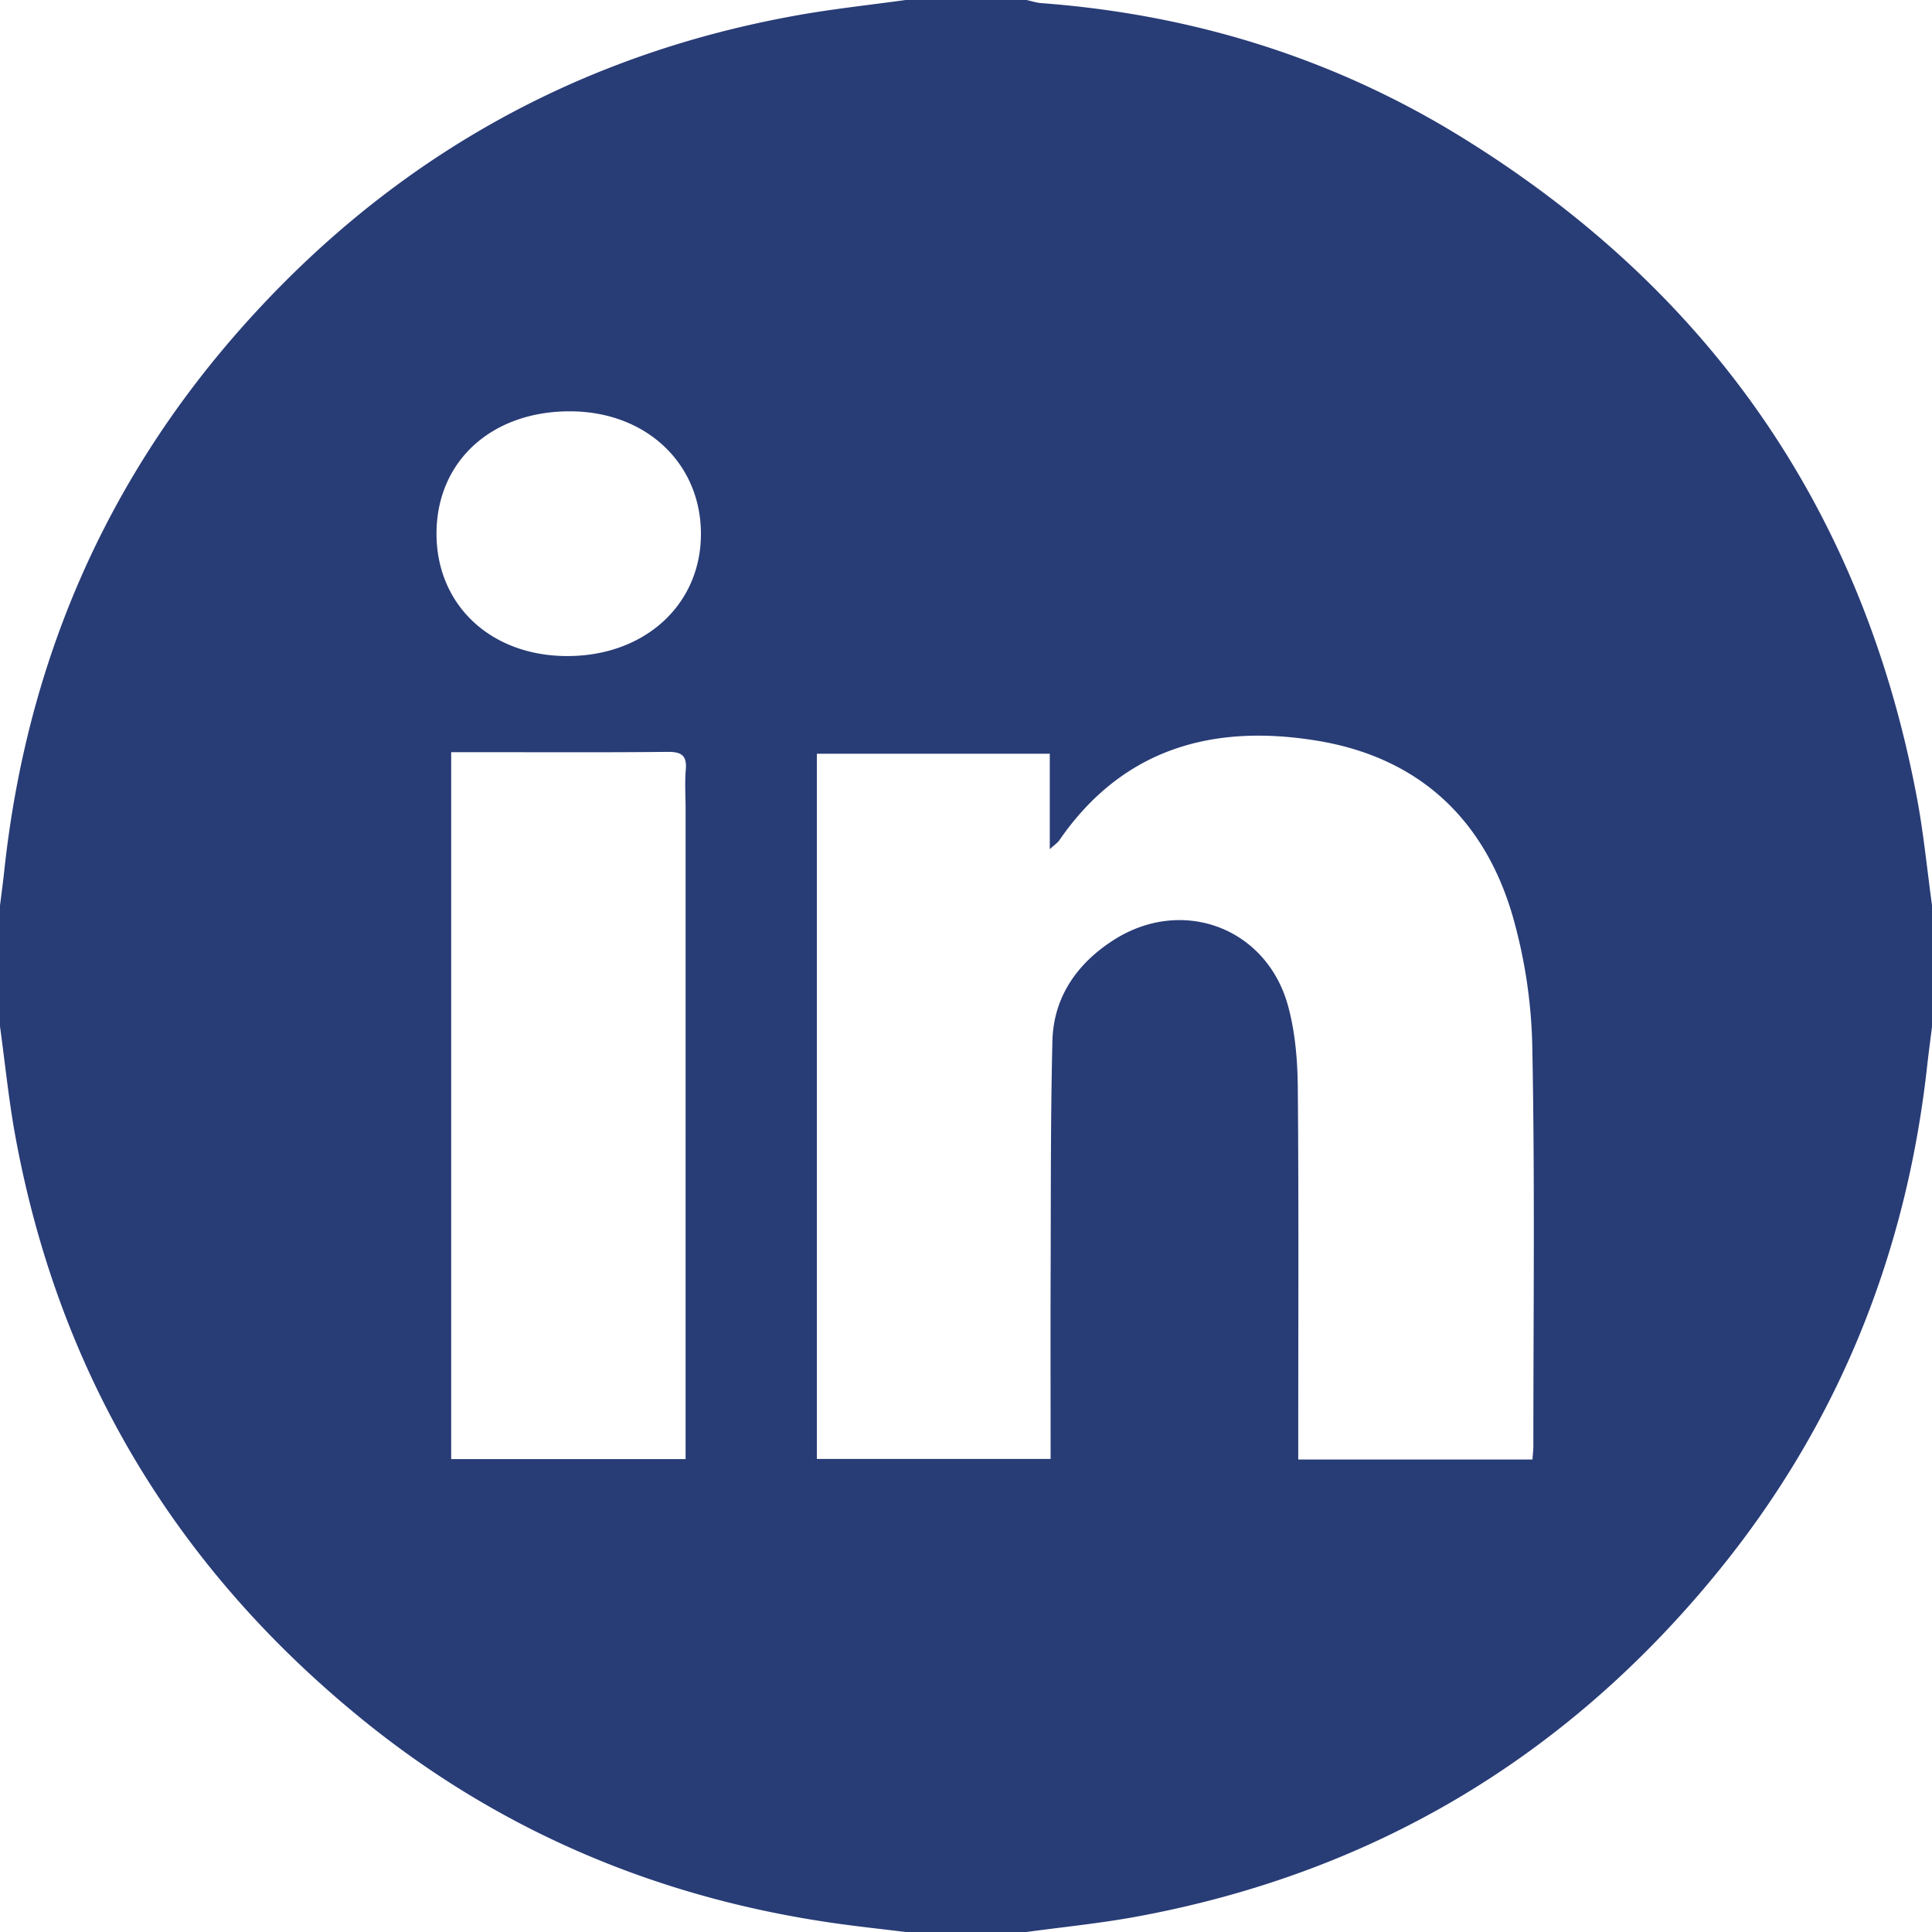 <svg width="30" height="30" xmlns="http://www.w3.org/2000/svg"><path d="M6.778 8.275c-.006 1.104.824 1.898 1.998 1.912 1.209.015 2.096-.774 2.108-1.874.011-1.107-.842-1.92-2.023-1.926-1.221-.006-2.077.769-2.083 1.888zm.228 3.405v10.977h3.64V12.568c0-.205-.015-.411.003-.615.02-.225-.07-.28-.284-.278-.937.01-1.875.005-2.812.005h-.547zm16.79 10.983c.006-.088.014-.146.014-.204 0-2.06.024-4.12-.016-6.18a7.947 7.947 0 00-.31-2.07c-.443-1.504-1.466-2.45-3.03-2.707-1.622-.267-3.024.12-4.008 1.55-.022.032-.06.056-.145.134v-1.482h-3.617v10.95h3.63c0-.947-.003-1.874 0-2.801.005-1.23-.002-2.46.028-3.69.017-.683.385-1.203.947-1.564 1.062-.682 2.371-.2 2.709 1.01.113.408.15.847.154 1.272.016 1.825.007 3.65.007 5.476v.306h3.638zM14.064 0h1.875c.075.016.15.042.225.048 2.336.174 4.522.845 6.514 2.071 3.872 2.384 6.257 5.813 7.093 10.296.101.545.154 1.098.23 1.647v1.875c-.024.193-.05.385-.072.577-.321 2.967-1.396 5.629-3.29 7.936-2.354 2.87-5.367 4.652-9.026 5.318-.554.1-1.116.156-1.674.232h-1.875c-.367-.045-.734-.084-1.099-.136-2.767-.394-5.253-1.448-7.413-3.225C2.684 24.282.898 21.273.233 17.614c-.1-.555-.156-1.118-.233-1.677v-1.875c.024-.192.05-.384.07-.576.348-3.178 1.55-5.987 3.669-8.383C6.069 2.47 8.973.832 12.445.226 12.98.133 13.523.075 14.063 0z" fill="#283C76" fill-rule="evenodd"/></svg>